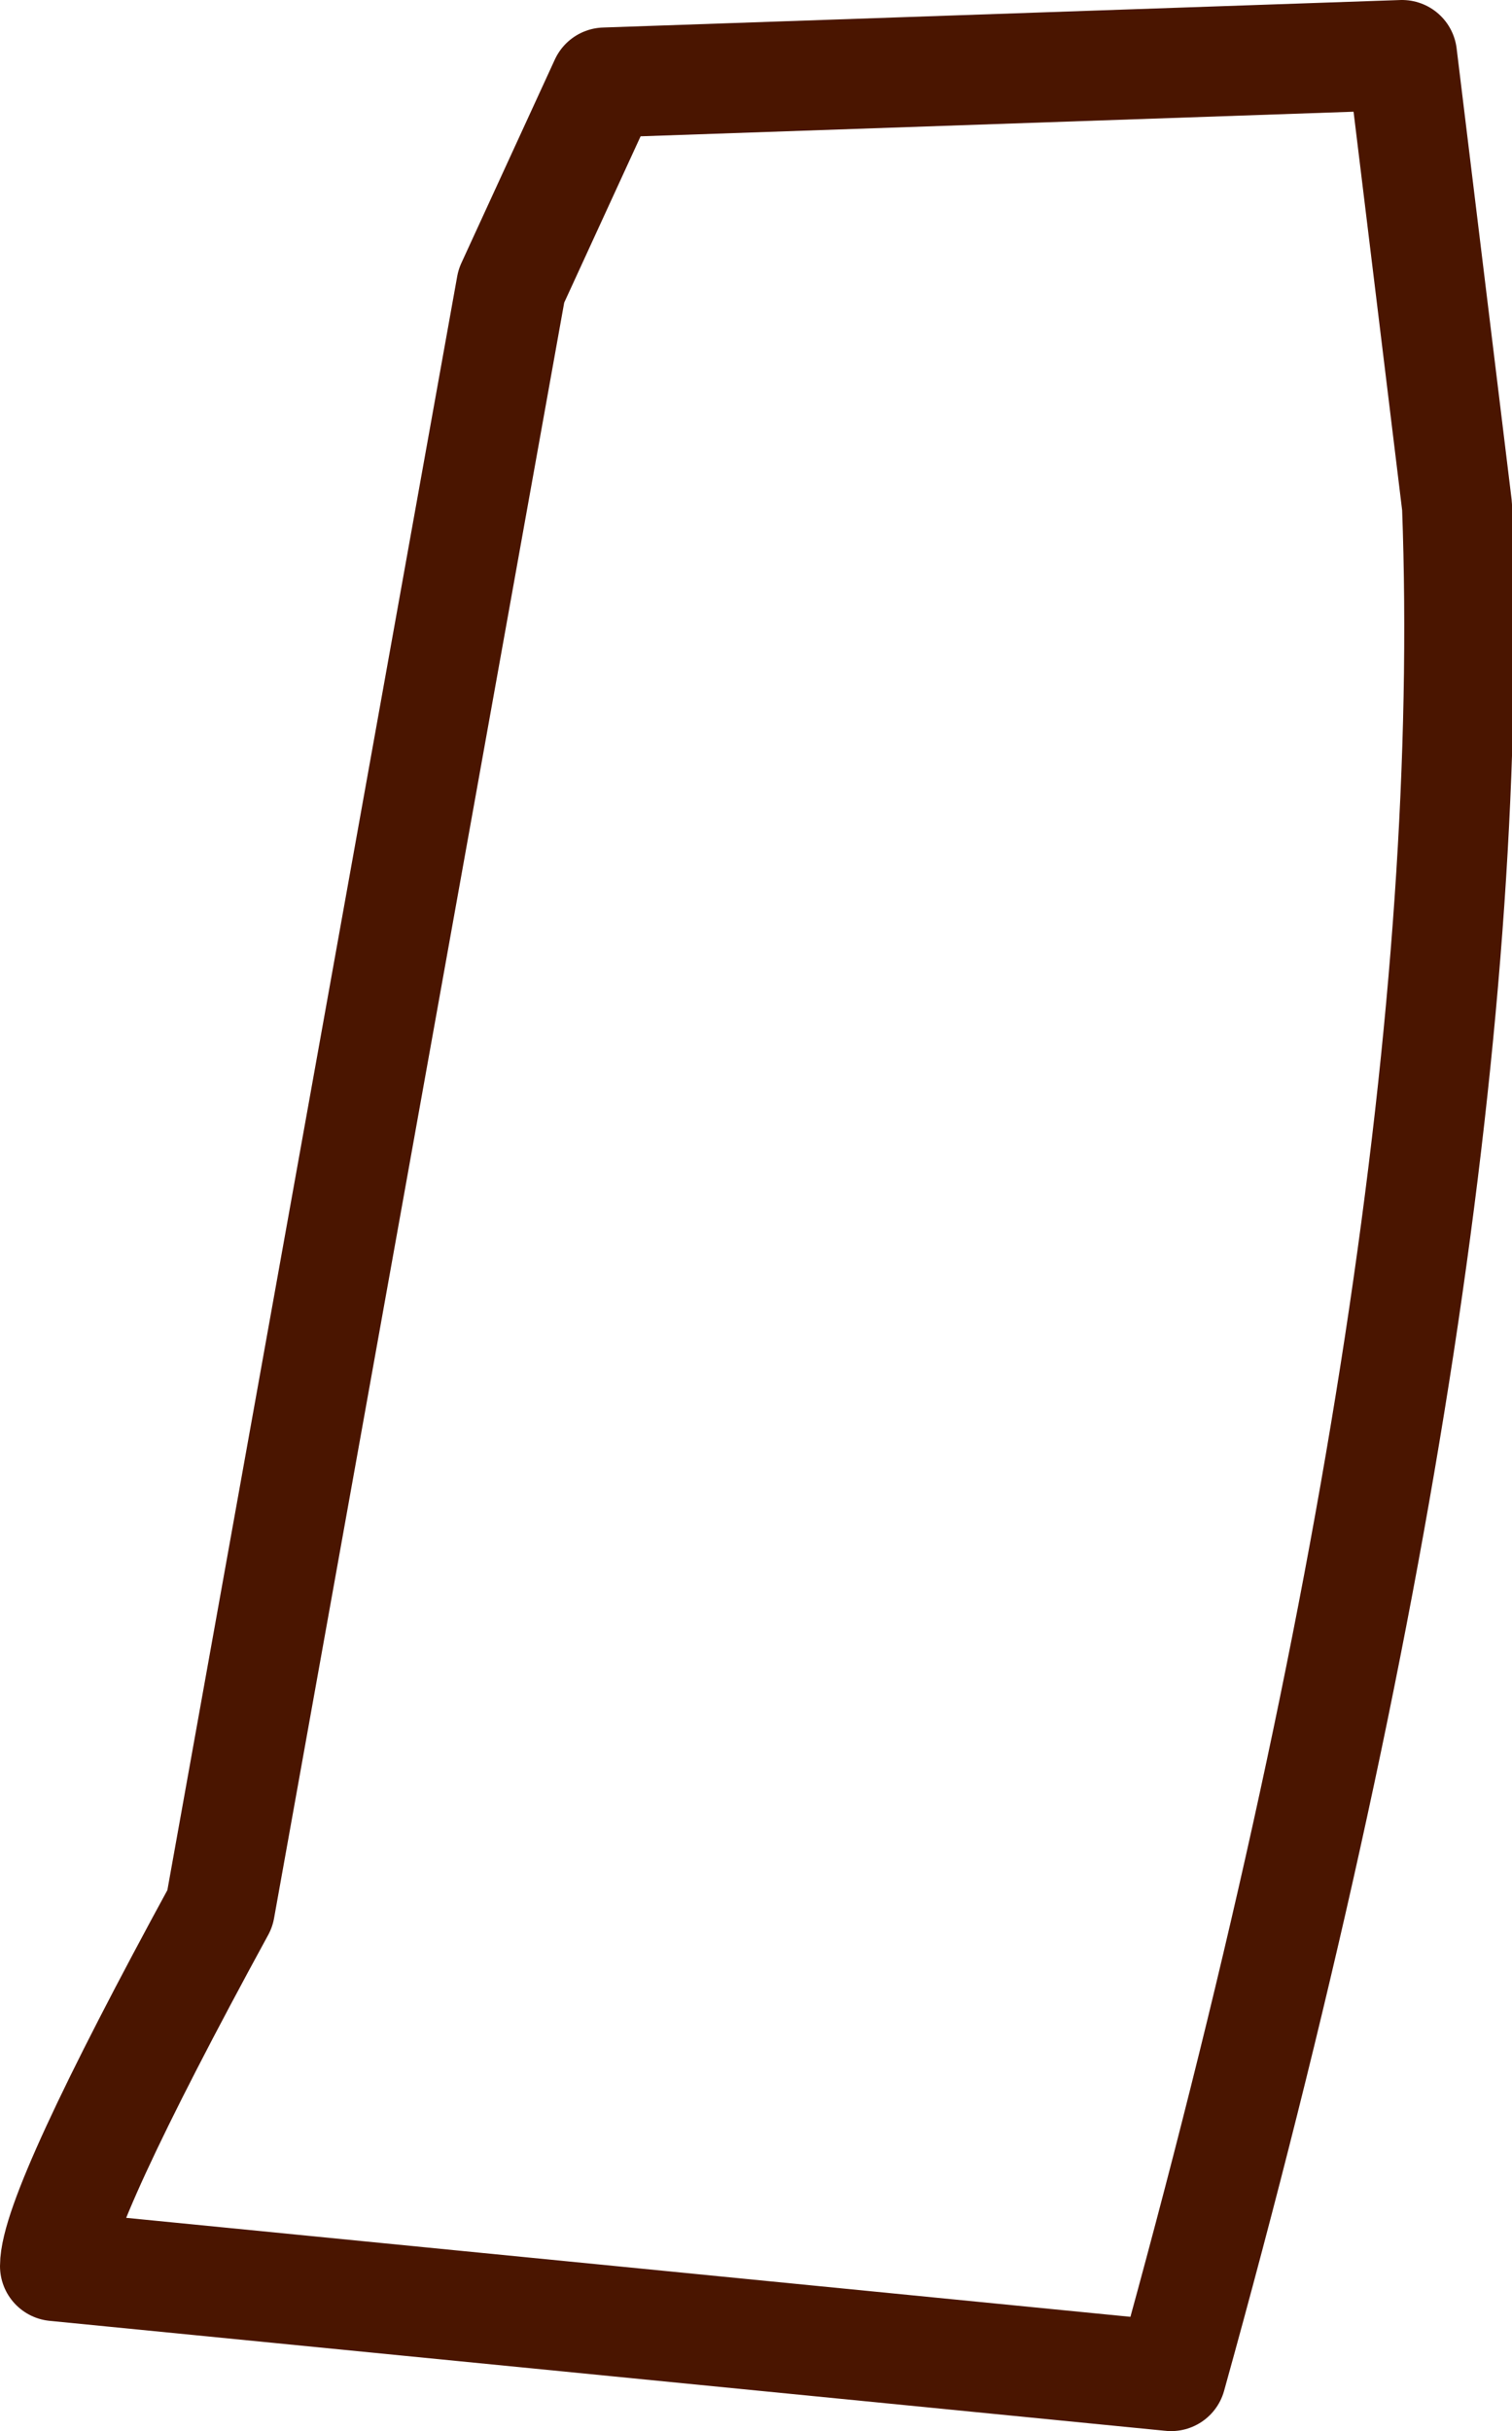 <?xml version="1.0" encoding="UTF-8" standalone="no"?>
<svg xmlns:xlink="http://www.w3.org/1999/xlink" height="22.1px" width="13.75px" xmlns="http://www.w3.org/2000/svg">
  <g transform="matrix(1.0, 0.0, 0.0, 1.0, 6.9, 11.05)">
    <path d="M-2.25 -8.45 L-4.9 6.3 Q-6.4 9.05 -6.4 9.55 L3.75 10.55 Q6.6 0.3 6.35 -6.45 L5.85 -10.55 -1.4 -10.3 -2.25 -8.45 Z" fill="none" stroke="#4a1500" stroke-linecap="round" stroke-linejoin="round" stroke-width="1.0"/>
  </g>
</svg>
